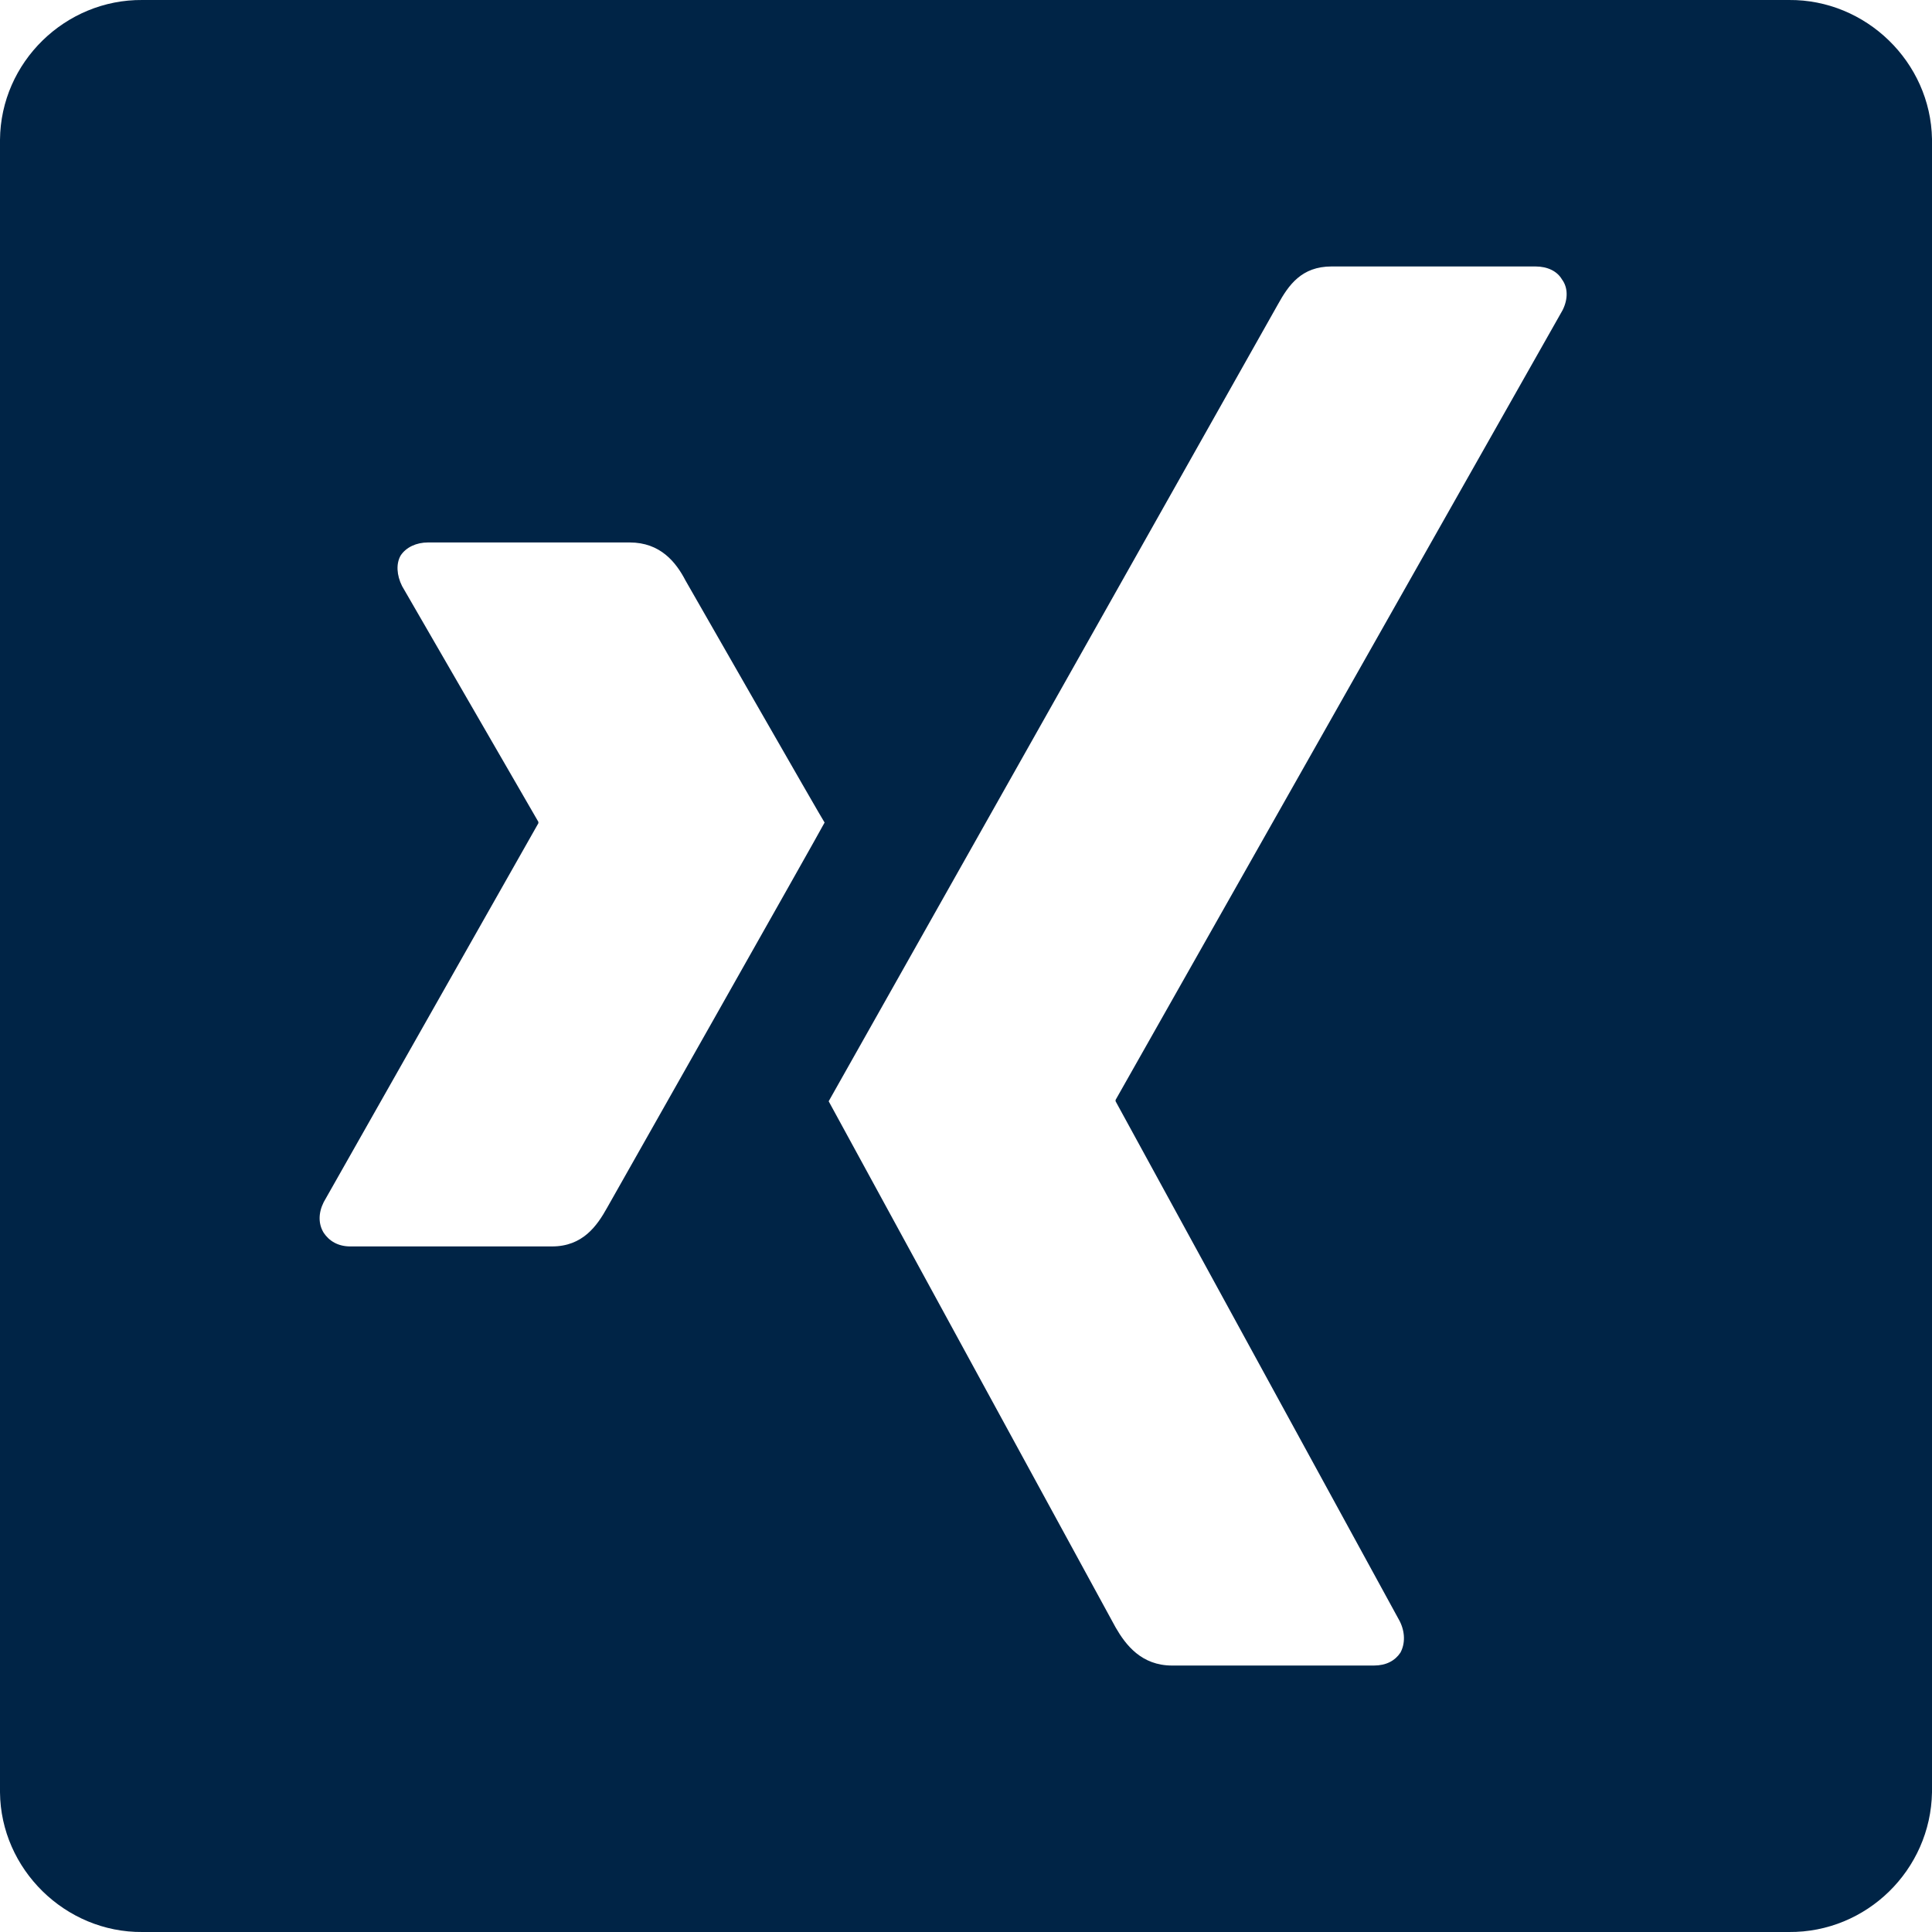 <?xml version="1.0" encoding="utf-8"?>
<!-- Generator: Adobe Illustrator 26.0.1, SVG Export Plug-In . SVG Version: 6.00 Build 0)  -->
<svg version="1.1" id="Ebene_1" xmlns="http://www.w3.org/2000/svg" xmlns:xlink="http://www.w3.org/1999/xlink" x="0px" y="0px"
	 viewBox="0 0 283.5 283.5" style="enable-background:new 0 0 283.5 283.5;" xml:space="preserve">
<style type="text/css">
	.st0{fill:#002446;}
</style>
<path class="st0" d="M262.5,0L262.5,0H20.9C9.6-0.1,0.1,9.1,0,20.5V263c0.1,11.3,9.6,20.6,20.9,20.5h241.6
	c11.4,0.1,20.8-9.1,21-20.5V20.4C283.3,9.1,273.8-0.1,262.5,0z M89.1,177.2c-1.5,2.7-3.6,5.7-8.1,5.7H51.4c-1.8,0-3.1-0.8-3.9-2
	c-0.8-1.3-0.8-2.9,0-4.5L79,120.8c0-0.1,0-0.1,0-0.2L59,86c-0.8-1.6-0.9-3.3-0.2-4.5c0.8-1.2,2.3-1.9,4-1.9h29.6
	c4.5,0,6.8,2.9,8.2,5.6c0,0,20.2,35.3,20.4,35.5C119.9,122.8,89.1,177.2,89.1,177.2z M229.3,45.5l-65.6,115.9c0,0.1,0,0.1,0,0.2
	l41.7,76.3c0.8,1.6,0.8,3.3,0.1,4.6c-0.8,1.2-2.1,1.9-3.9,1.9H172c-4.5,0-6.8-3-8.3-5.6c0,0-42-77-42.1-77.2
	c2.1-3.7,65.9-116.9,65.9-116.9c1.6-2.9,3.5-5.6,7.9-5.6h29.9c1.8,0,3.2,0.7,3.9,1.9C230.1,42.2,230.1,43.9,229.3,45.5z"/>
</svg>
